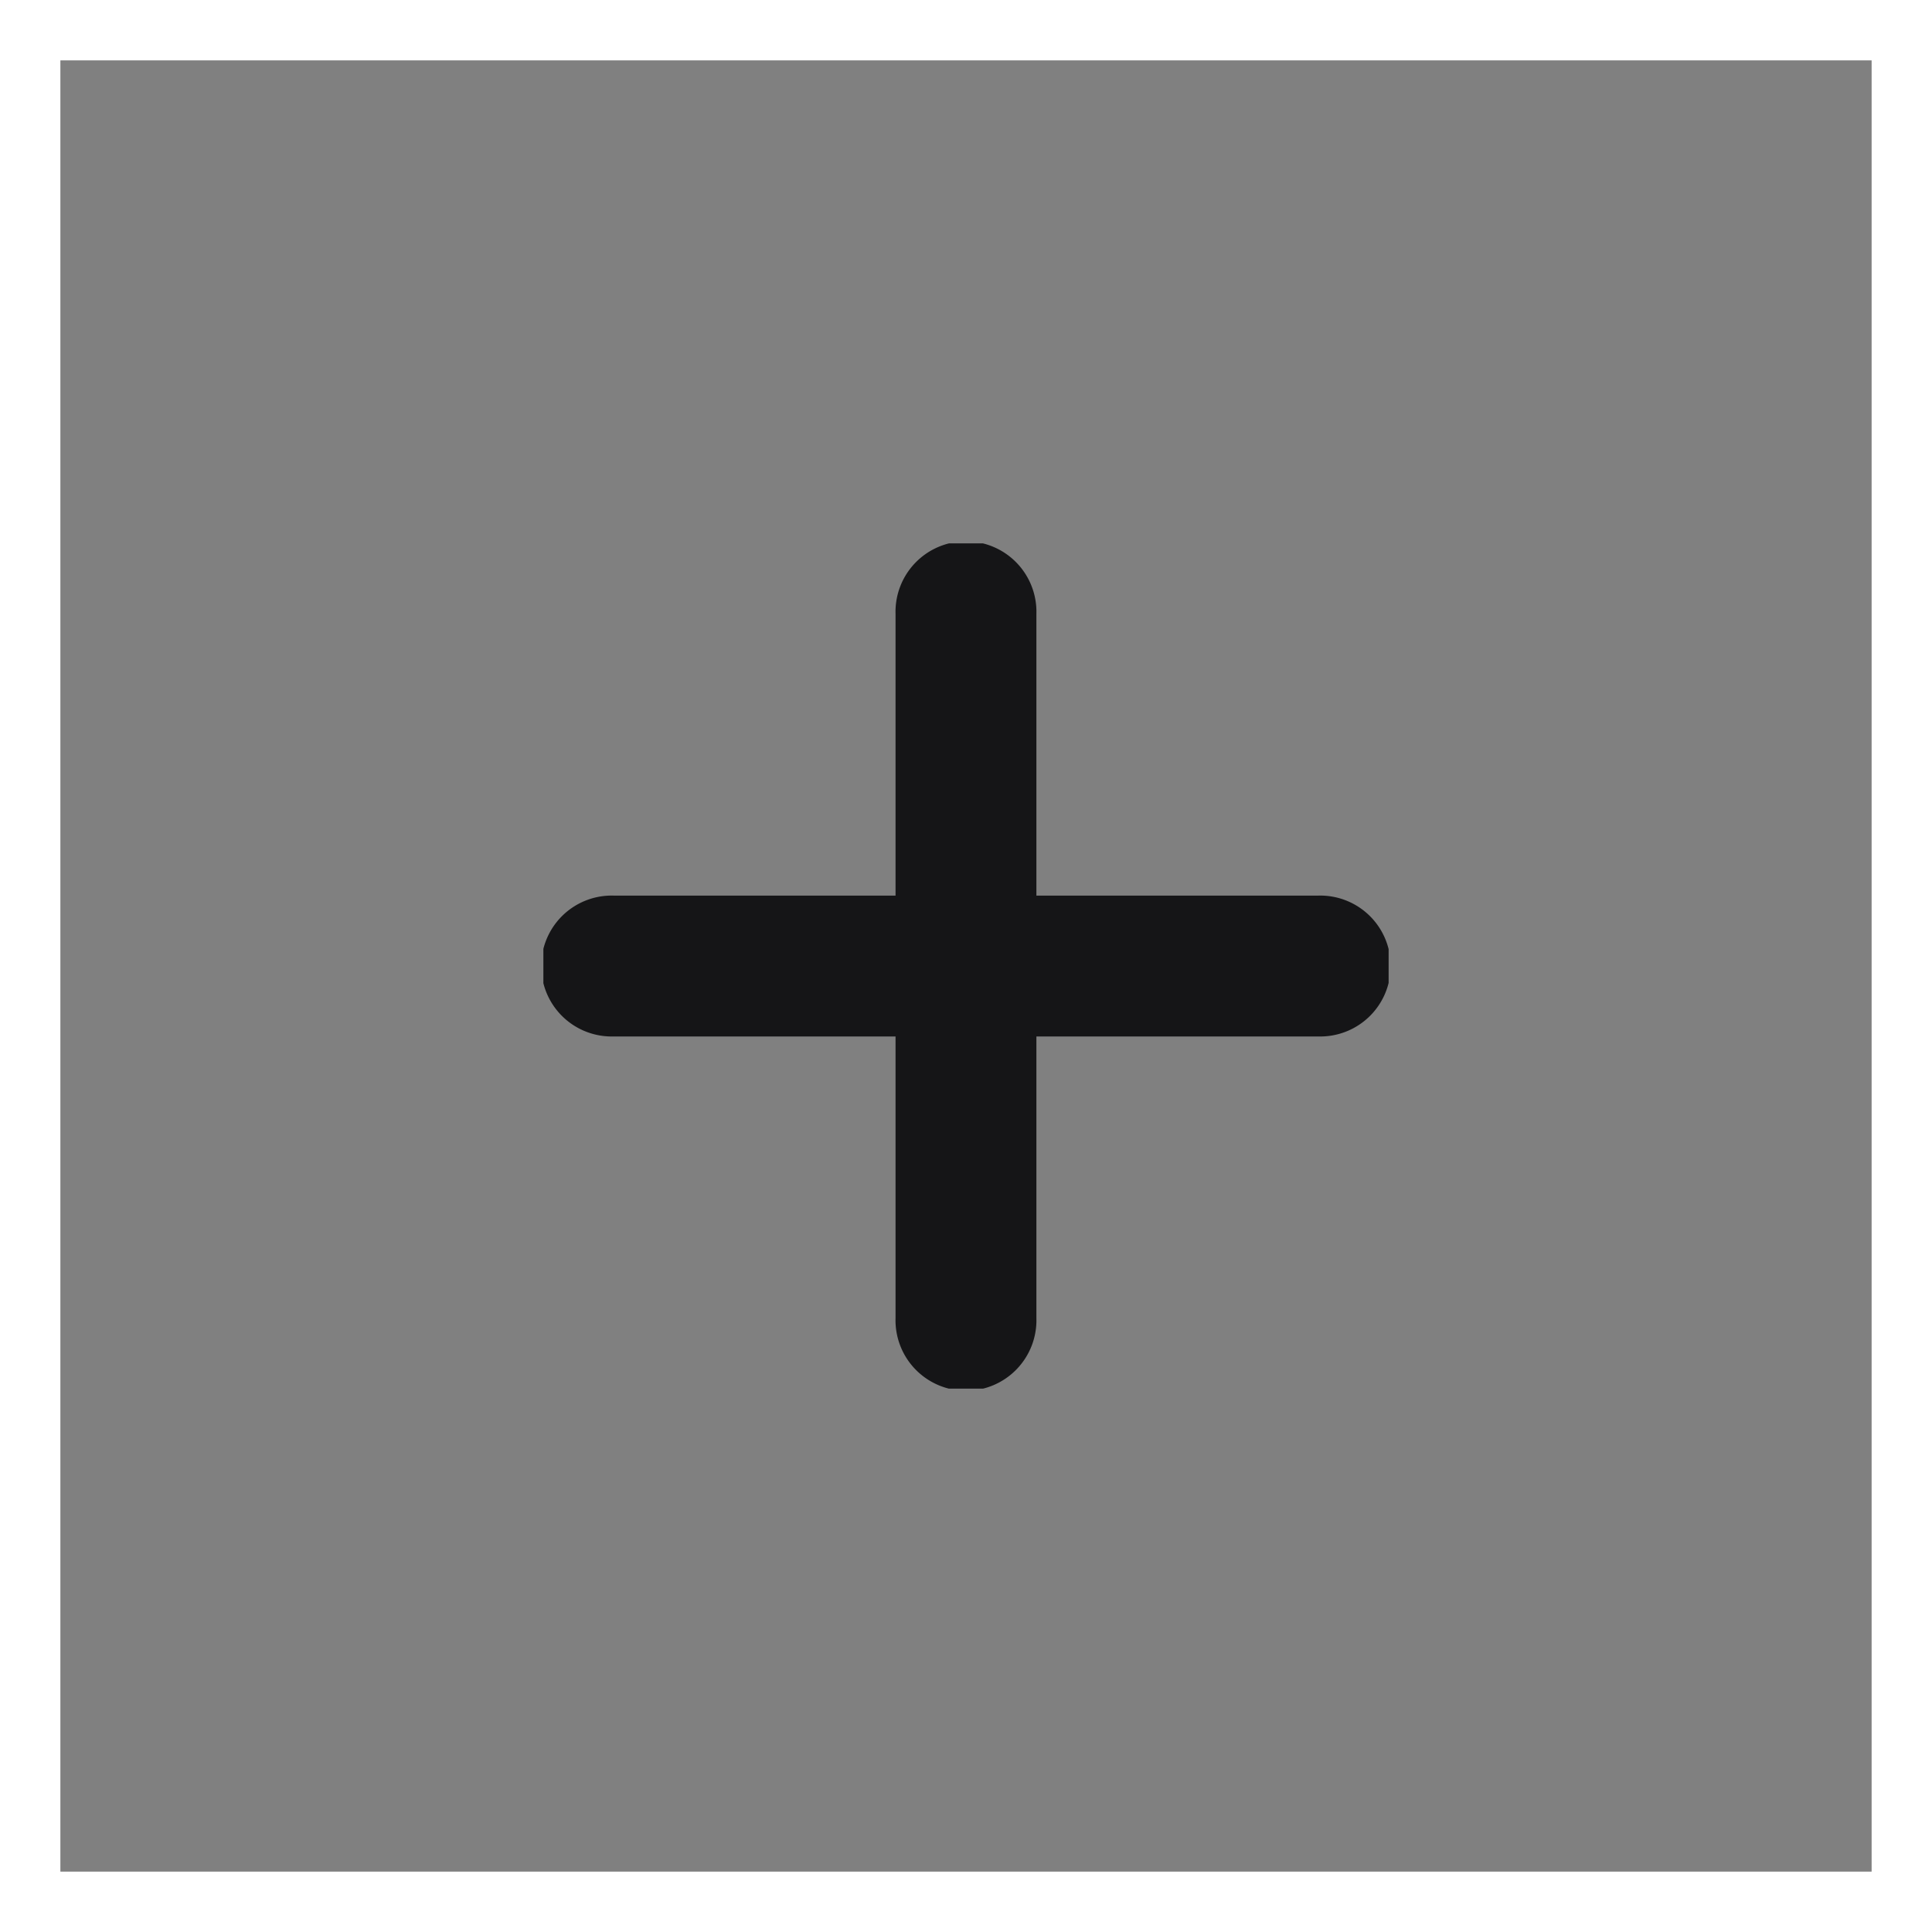 <svg id="btn-small-icon" xmlns="http://www.w3.org/2000/svg" xmlns:xlink="http://www.w3.org/1999/xlink" width="32" height="32" viewBox="0 0 32 32">
  <rect x="0" y="0" width="32" height="32" fill="#808080" stroke="none"/>
  <defs>
    <clipPath id="clip-path">
      <rect id="Rectangle_7478" data-name="Rectangle 7478" width="14" height="14" transform="translate(22 11)" fill="#151517" stroke="#707070" stroke-width="1"/>
    </clipPath>
  </defs>
  <g id="Rectangle_1" data-name="Rectangle 1" fill="none" stroke="#fff" stroke-width="1">
    <rect width="32" height="32" stroke="none"/>
    <rect x="0.5" y="0.5" width="31" height="31" fill="none"/>
  </g>
  <g id="Mask_Group_1" data-name="Mask Group 1" transform="translate(-13 -2)" clip-path="url(#clip-path)">
    <g id="icons" transform="translate(22 11.001)">
      <path id="Path_6669" data-name="Path 6669" d="M3.833,10.833H8.5V15.5a1.167,1.167,0,1,0,2.333,0V10.833H15.5a1.167,1.167,0,1,0,0-2.333H10.833V3.833a1.167,1.167,0,1,0-2.333,0V8.5H3.833a1.167,1.167,0,1,0,0,2.333Z" transform="translate(-2.667 -2.667)" fill="#151517"/>
    </g>
  </g>
</svg>

